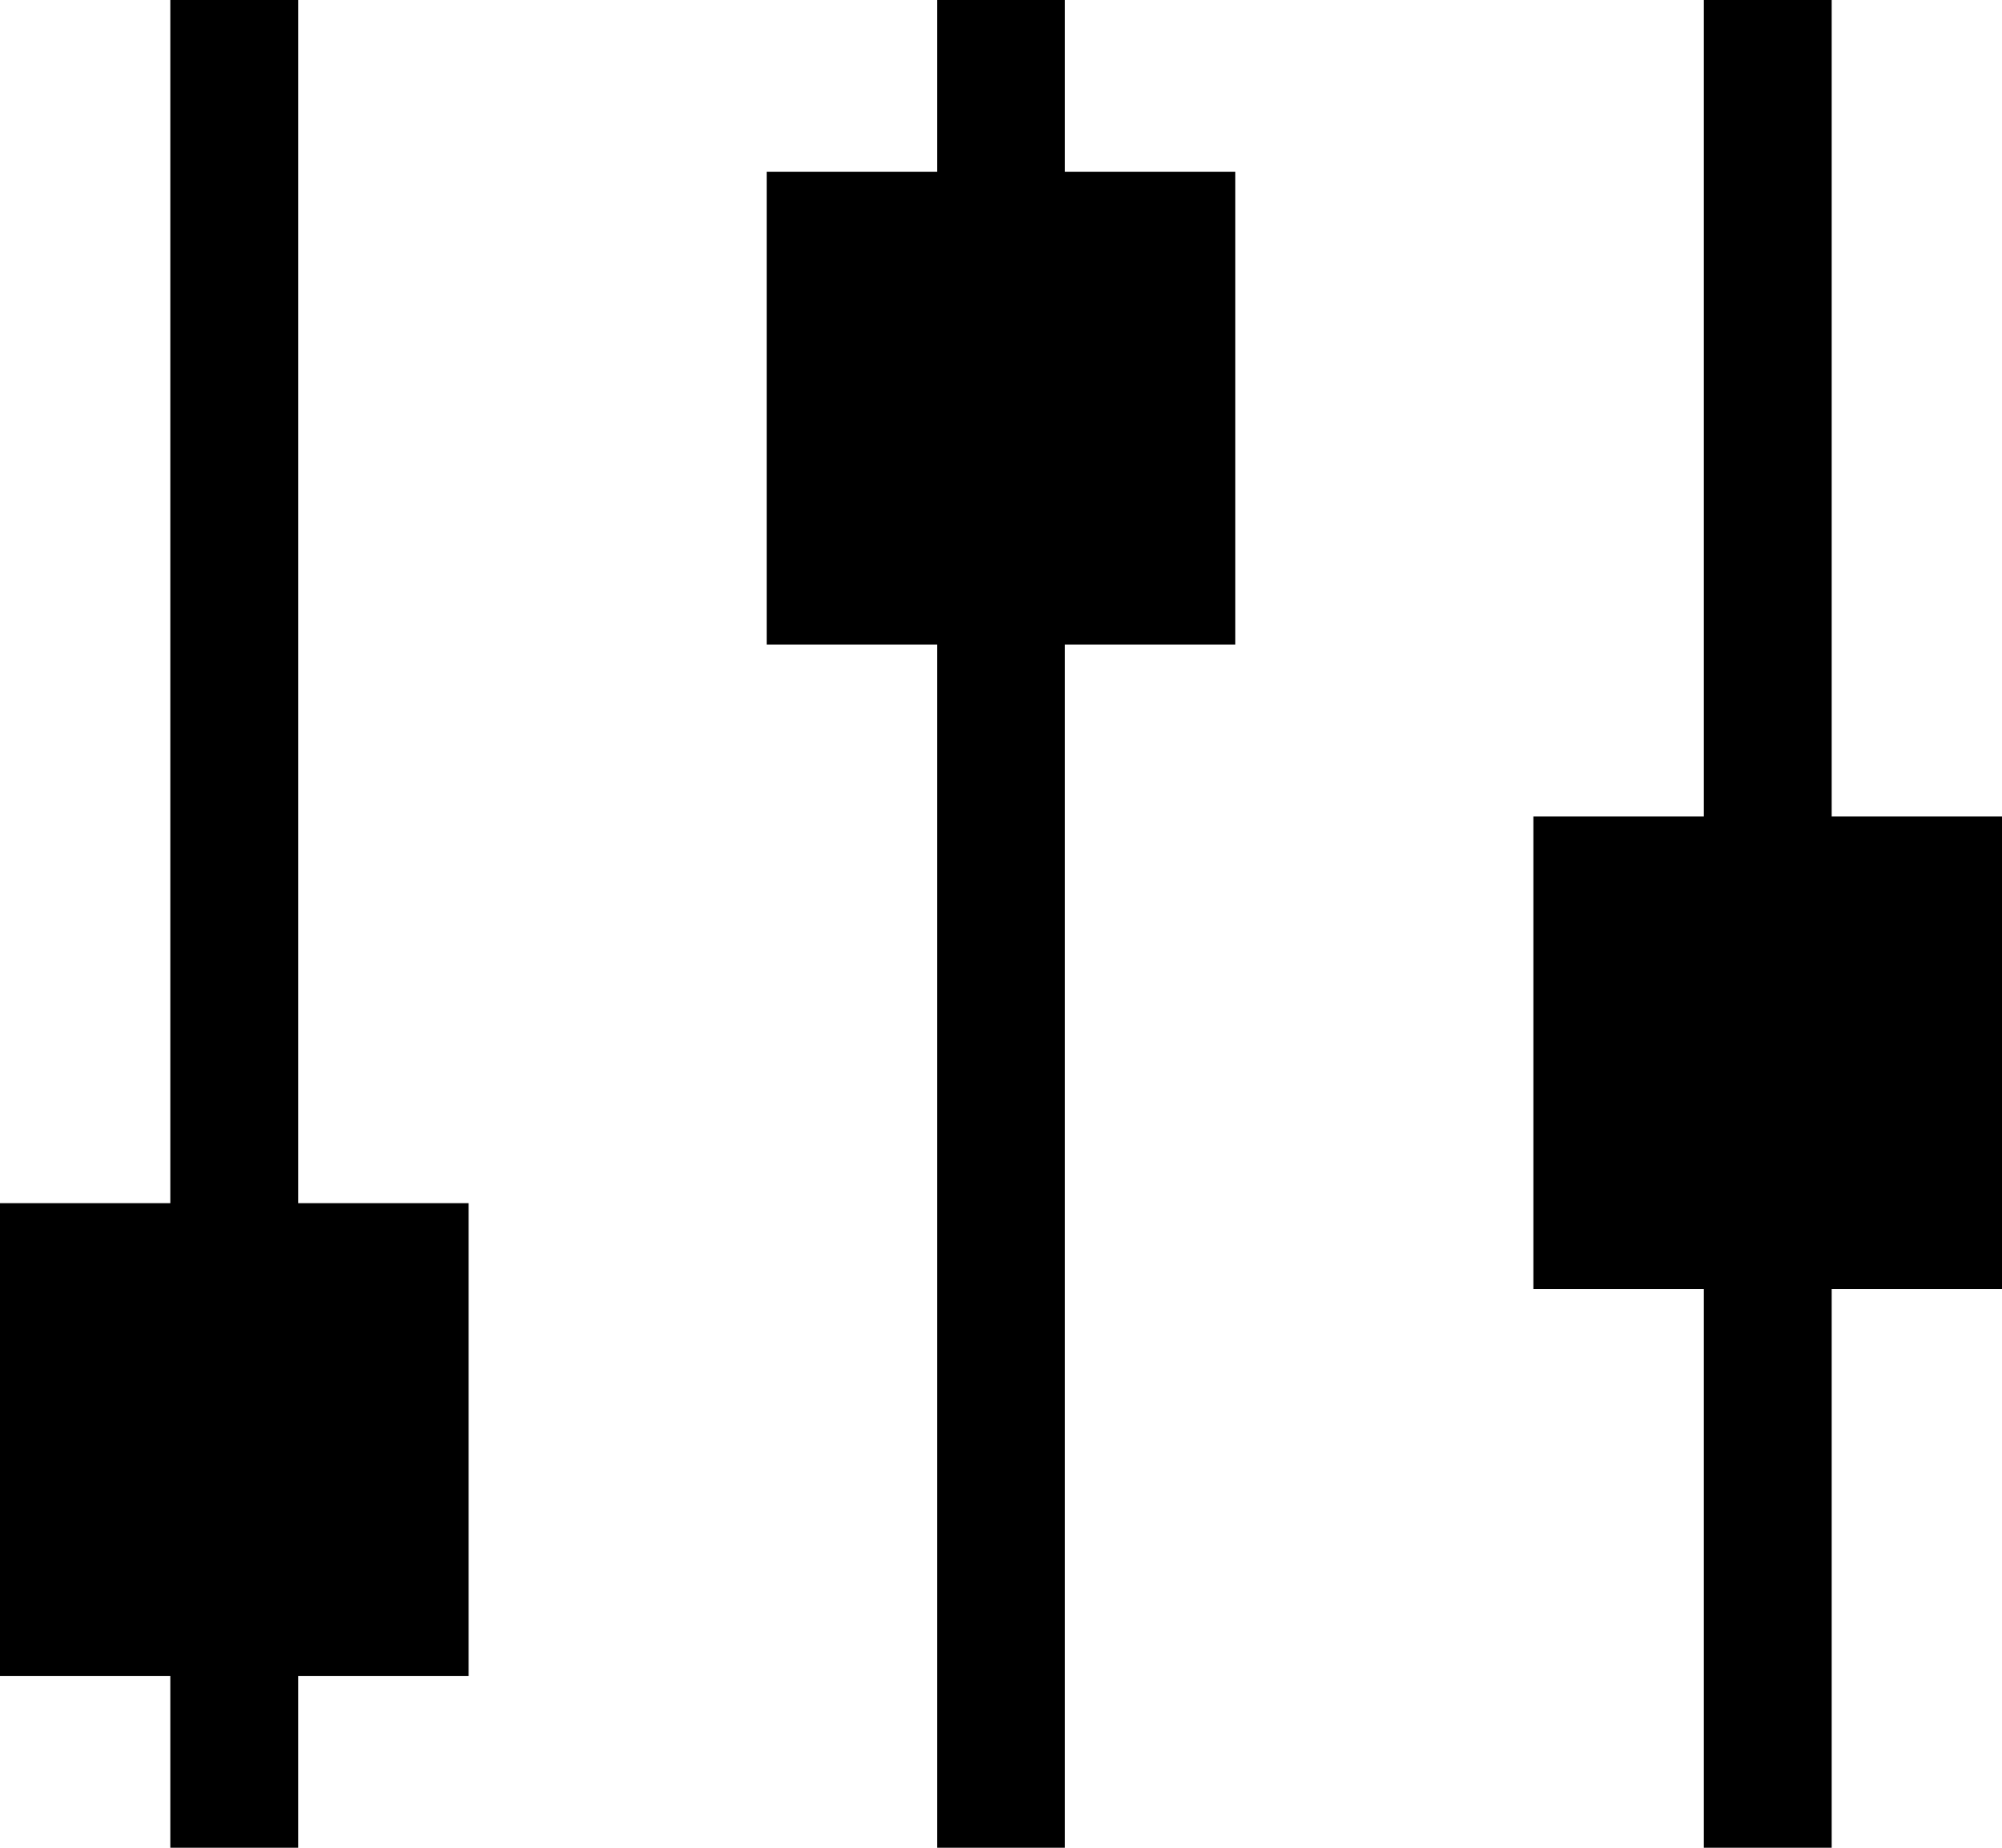<svg width="13" height="12" viewBox="0 0 13 12" fill="none" xmlns="http://www.w3.org/2000/svg">
<g id="&#236;&#149;&#132;&#236;&#157;&#180;&#236;&#189;&#152;" clip-path="url(#clip0_441_4030)">
<path id="Vector" d="M11.894 5.302V0H11.064V5.302H9.957V8.372H11.064V12H11.894V8.372H13V5.302H11.894ZM6.915 1.116V0H6.085V1.116H4.979V4.186H6.085V12H6.915V4.186H8.021V1.116H6.915ZM1.936 7.814V0H1.106V7.814H0V10.884H1.106V12H1.936V10.884H3.043V7.814H1.936Z" fill="black"/>
</g>
<defs>
<clipPath id="clip0_441_4030">
<rect width="13" height="12" fill="white"/>
</clipPath>
</defs>
</svg>
